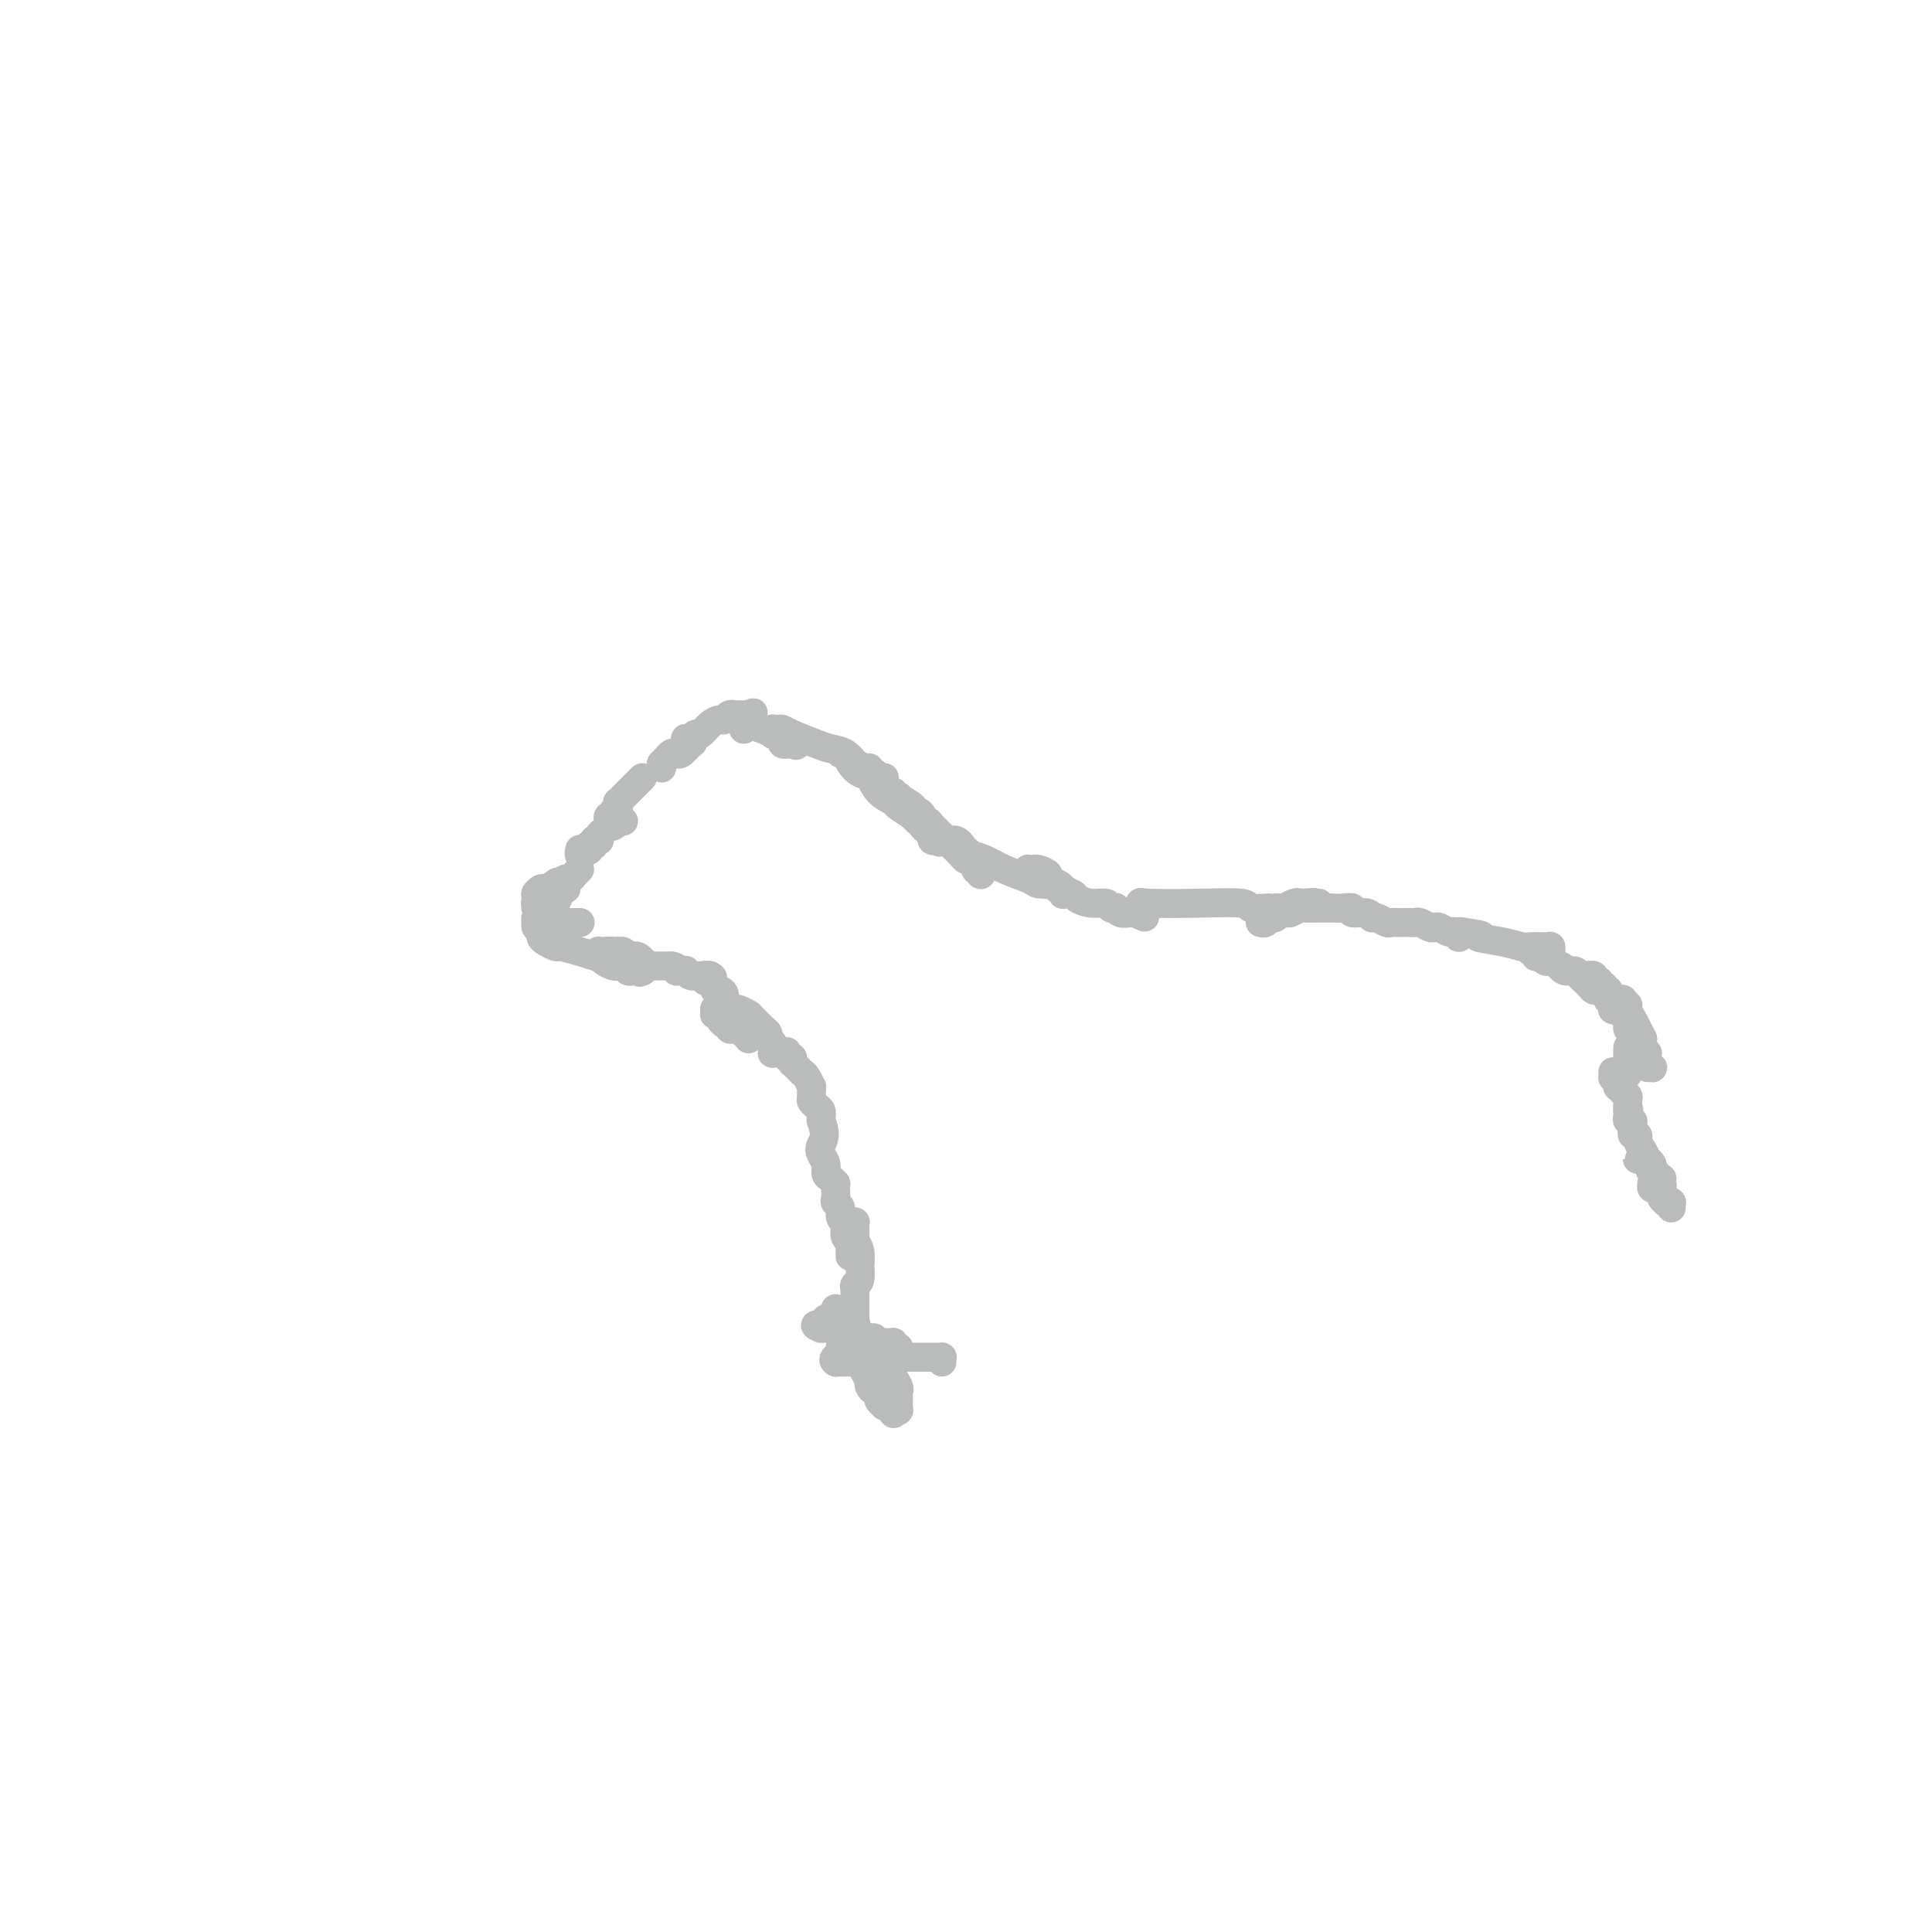 <svg viewBox='0 0 400 400' version='1.1' xmlns='http://www.w3.org/2000/svg' xmlns:xlink='http://www.w3.org/1999/xlink'><g fill='none' stroke='#BABBBB' stroke-width='6' stroke-linecap='round' stroke-linejoin='round'><path d='M137,159c-0.009,-0.414 -0.017,-0.828 0,-1c0.017,-0.172 0.060,-0.102 0,0c-0.060,0.102 -0.223,0.237 0,0c0.223,-0.237 0.833,-0.847 1,-1c0.167,-0.153 -0.109,0.151 0,0c0.109,-0.151 0.604,-0.757 1,-1c0.396,-0.243 0.695,-0.121 1,0c0.305,0.121 0.618,0.243 1,0c0.382,-0.243 0.833,-0.850 1,-1c0.167,-0.150 0.048,0.156 0,0c-0.048,-0.156 -0.027,-0.774 0,-1c0.027,-0.226 0.060,-0.061 0,0c-0.060,0.061 -0.212,0.016 0,0c0.212,-0.016 0.789,-0.004 1,0c0.211,0.004 0.057,0.001 0,0c-0.057,-0.001 -0.015,-0.000 0,0c0.015,0.000 0.004,0.000 0,0c-0.004,-0.000 -0.002,-0.000 0,0'/><path d='M143,154c0.933,-0.713 0.264,0.004 0,0c-0.264,-0.004 -0.123,-0.729 0,-1c0.123,-0.271 0.229,-0.087 0,0c-0.229,0.087 -0.793,0.076 -1,0c-0.207,-0.076 -0.055,-0.216 0,0c0.055,0.216 0.015,0.790 0,1c-0.015,0.210 -0.005,0.057 0,0c0.005,-0.057 0.004,-0.018 0,0c-0.004,0.018 -0.012,0.015 0,0c0.012,-0.015 0.044,-0.041 0,0c-0.044,0.041 -0.164,0.148 0,0c0.164,-0.148 0.611,-0.551 1,-1c0.389,-0.449 0.720,-0.942 1,-1c0.280,-0.058 0.508,0.321 1,0c0.492,-0.321 1.246,-1.340 2,-2c0.754,-0.660 1.507,-0.962 2,-1c0.493,-0.038 0.724,0.186 1,0c0.276,-0.186 0.596,-0.782 1,-1c0.404,-0.218 0.892,-0.058 1,0c0.108,0.058 -0.163,0.016 0,0c0.163,-0.016 0.762,-0.004 1,0c0.238,0.004 0.115,0.001 0,0c-0.115,-0.001 -0.223,-0.000 0,0c0.223,0.000 0.778,0.000 1,0c0.222,-0.000 0.111,-0.000 0,0c-0.111,0.000 -0.222,0.000 0,0c0.222,-0.000 0.778,-0.000 1,0c0.222,0.000 0.111,0.000 0,0'/><path d='M155,148c1.856,-0.916 0.497,-0.207 0,0c-0.497,0.207 -0.132,-0.089 0,0c0.132,0.089 0.032,0.565 0,1c-0.032,0.435 0.006,0.831 0,1c-0.006,0.169 -0.054,0.112 0,0c0.054,-0.112 0.211,-0.279 0,0c-0.211,0.279 -0.788,1.003 -1,1c-0.212,-0.003 -0.058,-0.733 0,-1c0.058,-0.267 0.019,-0.072 0,0c-0.019,0.072 -0.019,0.019 0,0c0.019,-0.019 0.055,-0.006 0,0c-0.055,0.006 -0.202,0.004 0,0c0.202,-0.004 0.752,-0.012 1,0c0.248,0.012 0.195,0.042 0,0c-0.195,-0.042 -0.533,-0.156 0,0c0.533,0.156 1.936,0.581 3,1c1.064,0.419 1.788,0.830 2,1c0.212,0.170 -0.086,0.097 0,0c0.086,-0.097 0.558,-0.218 1,0c0.442,0.218 0.854,0.776 1,1c0.146,0.224 0.025,0.112 0,0c-0.025,-0.112 0.046,-0.226 0,0c-0.046,0.226 -0.210,0.793 0,1c0.210,0.207 0.792,0.056 1,0c0.208,-0.056 0.042,-0.015 0,0c-0.042,0.015 0.040,0.004 0,0c-0.040,-0.004 -0.203,-0.001 0,0c0.203,0.001 0.772,0.000 1,0c0.228,-0.000 0.114,-0.000 0,0'/><path d='M164,154c1.591,0.529 0.567,0.352 0,0c-0.567,-0.352 -0.678,-0.878 -1,-1c-0.322,-0.122 -0.857,0.160 -1,0c-0.143,-0.160 0.105,-0.761 0,-1c-0.105,-0.239 -0.564,-0.117 -1,0c-0.436,0.117 -0.849,0.227 -1,0c-0.151,-0.227 -0.040,-0.793 0,-1c0.040,-0.207 0.010,-0.056 0,0c-0.010,0.056 0.000,0.015 0,0c-0.000,-0.015 -0.011,-0.005 0,0c0.011,0.005 0.045,0.003 0,0c-0.045,-0.003 -0.167,-0.008 0,0c0.167,0.008 0.624,0.030 1,0c0.376,-0.030 0.670,-0.111 1,0c0.330,0.111 0.695,0.416 2,1c1.305,0.584 3.549,1.448 5,2c1.451,0.552 2.108,0.793 3,1c0.892,0.207 2.019,0.380 3,1c0.981,0.620 1.817,1.687 2,2c0.183,0.313 -0.288,-0.127 0,0c0.288,0.127 1.335,0.823 2,1c0.665,0.177 0.949,-0.163 1,0c0.051,0.163 -0.131,0.828 0,1c0.131,0.172 0.575,-0.150 1,0c0.425,0.150 0.832,0.772 1,1c0.168,0.228 0.098,0.061 0,0c-0.098,-0.061 -0.222,-0.016 0,0c0.222,0.016 0.791,0.004 1,0c0.209,-0.004 0.060,-0.001 0,0c-0.060,0.001 -0.030,0.001 0,0'/><path d='M133,161c-0.447,0.447 -0.894,0.894 -1,1c-0.106,0.106 0.130,-0.130 0,0c-0.130,0.130 -0.627,0.627 -1,1c-0.373,0.373 -0.622,0.621 -1,1c-0.378,0.379 -0.885,0.889 -1,1c-0.115,0.111 0.161,-0.178 0,0c-0.161,0.178 -0.760,0.822 -1,1c-0.240,0.178 -0.121,-0.111 0,0c0.121,0.111 0.243,0.622 0,1c-0.243,0.378 -0.850,0.623 -1,1c-0.150,0.377 0.156,0.885 0,1c-0.156,0.115 -0.774,-0.165 -1,0c-0.226,0.165 -0.061,0.775 0,1c0.061,0.225 0.017,0.065 0,0c-0.017,-0.065 -0.005,-0.035 0,0c0.005,0.035 0.005,0.076 0,0c-0.005,-0.076 -0.015,-0.269 0,0c0.015,0.269 0.056,1.000 0,1c-0.056,0.000 -0.207,-0.731 0,-1c0.207,-0.269 0.774,-0.077 1,0c0.226,0.077 0.113,0.038 0,0'/><path d='M127,170c-0.701,1.392 0.548,0.373 1,0c0.452,-0.373 0.107,-0.100 0,0c-0.107,0.100 0.024,0.027 0,0c-0.024,-0.027 -0.203,-0.007 0,0c0.203,0.007 0.787,0.002 1,0c0.213,-0.002 0.053,-0.001 0,0c-0.053,0.001 -0.000,0.000 0,0c0.000,-0.000 -0.052,-0.001 0,0c0.052,0.001 0.207,0.004 0,0c-0.207,-0.004 -0.778,-0.015 -1,0c-0.222,0.015 -0.097,0.056 0,0c0.097,-0.056 0.166,-0.207 0,0c-0.166,0.207 -0.567,0.774 -1,1c-0.433,0.226 -0.900,0.112 -1,0c-0.100,-0.112 0.165,-0.224 0,0c-0.165,0.224 -0.762,0.782 -1,1c-0.238,0.218 -0.117,0.097 0,0c0.117,-0.097 0.228,-0.170 0,0c-0.228,0.170 -0.797,0.581 -1,1c-0.203,0.419 -0.040,0.845 0,1c0.040,0.155 -0.042,0.041 0,0c0.042,-0.041 0.208,-0.007 0,0c-0.208,0.007 -0.792,-0.012 -1,0c-0.208,0.012 -0.042,0.056 0,0c0.042,-0.056 -0.042,-0.212 0,0c0.042,0.212 0.208,0.793 0,1c-0.208,0.207 -0.791,0.042 -1,0c-0.209,-0.042 -0.046,0.040 0,0c0.046,-0.040 -0.026,-0.203 0,0c0.026,0.203 0.150,0.772 0,1c-0.150,0.228 -0.575,0.114 -1,0'/><path d='M121,176c-0.924,0.923 -0.233,0.229 0,0c0.233,-0.229 0.010,0.005 0,0c-0.010,-0.005 0.193,-0.249 0,0c-0.193,0.249 -0.783,0.990 -1,1c-0.217,0.010 -0.062,-0.711 0,-1c0.062,-0.289 0.031,-0.144 0,0'/><path d='M174,156c0.356,-0.168 0.713,-0.337 1,0c0.287,0.337 0.505,1.179 1,2c0.495,0.821 1.268,1.619 2,2c0.732,0.381 1.422,0.343 2,1c0.578,0.657 1.044,2.008 2,3c0.956,0.992 2.404,1.624 3,2c0.596,0.376 0.341,0.496 1,1c0.659,0.504 2.232,1.392 3,2c0.768,0.608 0.731,0.936 1,1c0.269,0.064 0.845,-0.138 1,0c0.155,0.138 -0.112,0.614 0,1c0.112,0.386 0.603,0.682 1,1c0.397,0.318 0.698,0.659 1,1'/><path d='M193,173c2.935,2.646 0.773,0.762 0,0c-0.773,-0.762 -0.156,-0.402 0,0c0.156,0.402 -0.147,0.847 0,1c0.147,0.153 0.746,0.015 1,0c0.254,-0.015 0.163,0.092 0,0c-0.163,-0.092 -0.398,-0.382 -1,-1c-0.602,-0.618 -1.572,-1.563 -2,-2c-0.428,-0.437 -0.315,-0.365 -1,-1c-0.685,-0.635 -2.170,-1.978 -3,-3c-0.830,-1.022 -1.006,-1.722 -1,-2c0.006,-0.278 0.195,-0.135 0,0c-0.195,0.135 -0.775,0.261 -1,0c-0.225,-0.261 -0.096,-0.908 0,-1c0.096,-0.092 0.159,0.370 1,1c0.841,0.630 2.459,1.427 3,2c0.541,0.573 0.004,0.923 0,1c-0.004,0.077 0.524,-0.120 1,0c0.476,0.120 0.901,0.557 1,1c0.099,0.443 -0.128,0.892 0,1c0.128,0.108 0.612,-0.126 1,0c0.388,0.126 0.680,0.610 1,1c0.320,0.390 0.667,0.685 1,1c0.333,0.315 0.653,0.648 1,1c0.347,0.352 0.723,0.721 1,1c0.277,0.279 0.456,0.466 1,1c0.544,0.534 1.454,1.413 2,2c0.546,0.587 0.727,0.882 1,1c0.273,0.118 0.636,0.059 1,0'/><path d='M201,178c2.703,2.178 1.460,1.123 1,1c-0.460,-0.123 -0.137,0.685 0,1c0.137,0.315 0.089,0.137 0,0c-0.089,-0.137 -0.221,-0.232 0,0c0.221,0.232 0.793,0.792 1,1c0.207,0.208 0.050,0.064 0,0c-0.050,-0.064 0.007,-0.048 0,0c-0.007,0.048 -0.078,0.129 0,0c0.078,-0.129 0.305,-0.469 0,-1c-0.305,-0.531 -1.143,-1.253 -2,-2c-0.857,-0.747 -1.732,-1.520 -2,-2c-0.268,-0.480 0.070,-0.665 0,-1c-0.070,-0.335 -0.547,-0.818 -1,-1c-0.453,-0.182 -0.882,-0.064 -1,0c-0.118,0.064 0.076,0.072 0,0c-0.076,-0.072 -0.422,-0.226 0,0c0.422,0.226 1.613,0.830 2,1c0.387,0.170 -0.032,-0.096 0,0c0.032,0.096 0.513,0.553 1,1c0.487,0.447 0.981,0.883 1,1c0.019,0.117 -0.438,-0.084 0,0c0.438,0.084 1.771,0.453 3,1c1.229,0.547 2.353,1.271 4,2c1.647,0.729 3.817,1.462 5,2c1.183,0.538 1.378,0.880 2,1c0.622,0.120 1.669,0.018 2,0c0.331,-0.018 -0.055,0.048 0,0c0.055,-0.048 0.551,-0.209 1,0c0.449,0.209 0.852,0.787 1,1c0.148,0.213 0.042,0.061 0,0c-0.042,-0.061 -0.021,-0.030 0,0'/><path d='M219,184c3.629,1.490 1.703,0.214 1,0c-0.703,-0.214 -0.182,0.633 0,1c0.182,0.367 0.026,0.253 0,0c-0.026,-0.253 0.078,-0.646 0,-1c-0.078,-0.354 -0.336,-0.669 -1,-1c-0.664,-0.331 -1.732,-0.677 -2,-1c-0.268,-0.323 0.264,-0.622 0,-1c-0.264,-0.378 -1.325,-0.834 -2,-1c-0.675,-0.166 -0.962,-0.042 -1,0c-0.038,0.042 0.175,0.001 0,0c-0.175,-0.001 -0.738,0.037 -1,0c-0.262,-0.037 -0.224,-0.150 0,0c0.224,0.150 0.633,0.562 1,1c0.367,0.438 0.690,0.901 1,1c0.310,0.099 0.606,-0.167 1,0c0.394,0.167 0.887,0.766 1,1c0.113,0.234 -0.154,0.104 0,0c0.154,-0.104 0.729,-0.181 1,0c0.271,0.181 0.237,0.622 1,1c0.763,0.378 2.323,0.693 3,1c0.677,0.307 0.473,0.604 1,1c0.527,0.396 1.787,0.890 3,1c1.213,0.110 2.380,-0.163 3,0c0.620,0.163 0.695,0.762 1,1c0.305,0.238 0.842,0.116 1,0c0.158,-0.116 -0.063,-0.227 0,0c0.063,0.227 0.409,0.793 1,1c0.591,0.207 1.426,0.055 2,0c0.574,-0.055 0.885,-0.015 1,0c0.115,0.015 0.033,0.004 0,0c-0.033,-0.004 -0.016,-0.002 0,0'/><path d='M235,189c3.320,1.513 1.619,0.797 1,0c-0.619,-0.797 -0.154,-1.674 0,-2c0.154,-0.326 -0.001,-0.101 2,0c2.001,0.101 6.157,0.080 10,0c3.843,-0.080 7.372,-0.217 9,0c1.628,0.217 1.353,0.790 2,1c0.647,0.210 2.214,0.057 3,0c0.786,-0.057 0.792,-0.019 1,0c0.208,0.019 0.619,0.019 1,0c0.381,-0.019 0.731,-0.057 1,0c0.269,0.057 0.457,0.208 1,0c0.543,-0.208 1.441,-0.774 2,-1c0.559,-0.226 0.780,-0.113 1,0'/><path d='M269,187c5.421,-0.309 1.975,-0.083 1,0c-0.975,0.083 0.522,0.022 1,0c0.478,-0.022 -0.064,-0.006 0,0c0.064,0.006 0.735,0.002 1,0c0.265,-0.002 0.123,-0.000 0,0c-0.123,0.000 -0.228,0.000 0,0c0.228,-0.000 0.789,-0.000 1,0c0.211,0.000 0.071,0.000 0,0c-0.071,-0.000 -0.073,-0.000 0,0c0.073,0.000 0.223,0.000 0,0c-0.223,-0.000 -0.818,-0.001 -1,0c-0.182,0.001 0.050,0.003 0,0c-0.050,-0.003 -0.380,-0.011 -1,0c-0.620,0.011 -1.528,0.040 -2,0c-0.472,-0.040 -0.507,-0.151 -1,0c-0.493,0.151 -1.442,0.562 -2,1c-0.558,0.438 -0.724,0.901 -1,1c-0.276,0.099 -0.661,-0.166 -1,0c-0.339,0.166 -0.630,0.762 -1,1c-0.370,0.238 -0.817,0.116 -1,0c-0.183,-0.116 -0.102,-0.228 0,0c0.102,0.228 0.227,0.794 0,1c-0.227,0.206 -0.804,0.051 -1,0c-0.196,-0.051 -0.011,0.001 0,0c0.011,-0.001 -0.152,-0.057 0,0c0.152,0.057 0.618,0.225 1,0c0.382,-0.225 0.680,-0.845 1,-1c0.320,-0.155 0.663,0.154 1,0c0.337,-0.154 0.668,-0.772 1,-1c0.332,-0.228 0.666,-0.065 1,0c0.334,0.065 0.667,0.033 1,0'/><path d='M267,189c1.052,-0.381 1.684,-0.834 2,-1c0.316,-0.166 0.318,-0.045 1,0c0.682,0.045 2.044,0.012 3,0c0.956,-0.012 1.504,-0.004 2,0c0.496,0.004 0.939,0.005 1,0c0.061,-0.005 -0.260,-0.017 0,0c0.260,0.017 1.103,0.061 2,0c0.897,-0.061 1.850,-0.228 2,0c0.150,0.228 -0.503,0.849 0,1c0.503,0.151 2.162,-0.170 3,0c0.838,0.170 0.855,0.830 1,1c0.145,0.170 0.419,-0.151 1,0c0.581,0.151 1.469,0.772 2,1c0.531,0.228 0.706,0.061 1,0c0.294,-0.061 0.708,-0.017 1,0c0.292,0.017 0.463,0.008 1,0c0.537,-0.008 1.439,-0.016 2,0c0.561,0.016 0.779,0.056 1,0c0.221,-0.056 0.444,-0.207 1,0c0.556,0.207 1.445,0.774 2,1c0.555,0.226 0.775,0.112 1,0c0.225,-0.112 0.457,-0.222 1,0c0.543,0.222 1.399,0.777 2,1c0.601,0.223 0.946,0.113 1,0c0.054,-0.113 -0.182,-0.230 0,0c0.182,0.230 0.784,0.808 1,1c0.216,0.192 0.048,0.000 0,0c-0.048,-0.000 0.026,0.192 0,0c-0.026,-0.192 -0.150,-0.769 0,-1c0.150,-0.231 0.575,-0.115 1,0'/><path d='M303,193c6.005,0.801 3.018,0.803 3,1c-0.018,0.197 2.934,0.589 5,1c2.066,0.411 3.248,0.842 4,1c0.752,0.158 1.076,0.042 2,0c0.924,-0.042 2.447,-0.011 3,0c0.553,0.011 0.134,0.003 0,0c-0.134,-0.003 0.017,-0.002 0,0c-0.017,0.002 -0.201,0.004 0,0c0.201,-0.004 0.786,-0.015 1,0c0.214,0.015 0.057,0.057 0,0c-0.057,-0.057 -0.016,-0.211 0,0c0.016,0.211 0.005,0.789 0,1c-0.005,0.211 -0.005,0.057 0,0c0.005,-0.057 0.016,-0.015 0,0c-0.016,0.015 -0.060,0.004 0,0c0.060,-0.004 0.223,-0.001 0,0c-0.223,0.001 -0.830,0.000 -1,0c-0.170,-0.000 0.099,-0.000 0,0c-0.099,0.000 -0.566,0.000 -1,0c-0.434,-0.000 -0.835,-0.001 -1,0c-0.165,0.001 -0.093,0.004 0,0c0.093,-0.004 0.206,-0.015 0,0c-0.206,0.015 -0.731,0.057 -1,0c-0.269,-0.057 -0.283,-0.212 0,0c0.283,0.212 0.864,0.793 1,1c0.136,0.207 -0.171,0.041 0,0c0.171,-0.041 0.822,0.044 1,0c0.178,-0.044 -0.117,-0.218 0,0c0.117,0.218 0.647,0.828 1,1c0.353,0.172 0.529,-0.094 1,0c0.471,0.094 1.235,0.547 2,1'/><path d='M323,200c0.897,0.400 0.138,-0.100 0,0c-0.138,0.100 0.344,0.800 1,1c0.656,0.200 1.485,-0.100 2,0c0.515,0.100 0.714,0.600 1,1c0.286,0.400 0.658,0.698 1,1c0.342,0.302 0.652,0.607 1,1c0.348,0.393 0.733,0.875 1,1c0.267,0.125 0.415,-0.106 1,0c0.585,0.106 1.607,0.551 2,1c0.393,0.449 0.158,0.904 0,1c-0.158,0.096 -0.238,-0.167 0,0c0.238,0.167 0.795,0.762 1,1c0.205,0.238 0.060,0.117 0,0c-0.060,-0.117 -0.033,-0.231 0,0c0.033,0.231 0.073,0.806 0,1c-0.073,0.194 -0.257,0.008 0,0c0.257,-0.008 0.956,0.162 1,0c0.044,-0.162 -0.567,-0.655 -1,-1c-0.433,-0.345 -0.689,-0.541 -1,-1c-0.311,-0.459 -0.675,-1.181 -1,-2c-0.325,-0.819 -0.609,-1.736 -1,-2c-0.391,-0.264 -0.889,0.126 -1,0c-0.111,-0.126 0.166,-0.766 0,-1c-0.166,-0.234 -0.773,-0.060 -1,0c-0.227,0.060 -0.072,0.006 0,0c0.072,-0.006 0.061,0.036 0,0c-0.061,-0.036 -0.174,-0.151 0,0c0.174,0.151 0.634,0.566 1,1c0.366,0.434 0.637,0.886 1,1c0.363,0.114 0.818,-0.110 1,0c0.182,0.110 0.091,0.555 0,1'/><path d='M332,205c0.492,0.201 0.723,-0.297 1,0c0.277,0.297 0.600,1.388 1,2c0.400,0.612 0.877,0.746 1,1c0.123,0.254 -0.108,0.628 0,1c0.108,0.372 0.555,0.743 1,1c0.445,0.257 0.889,0.398 1,1c0.111,0.602 -0.110,1.663 0,2c0.110,0.337 0.551,-0.049 1,0c0.449,0.049 0.905,0.535 1,1c0.095,0.465 -0.171,0.910 0,1c0.171,0.090 0.778,-0.173 1,0c0.222,0.173 0.059,0.782 0,1c-0.059,0.218 -0.015,0.043 0,0c0.015,-0.043 0.001,0.045 0,0c-0.001,-0.045 0.011,-0.224 0,0c-0.011,0.224 -0.046,0.852 0,1c0.046,0.148 0.171,-0.185 0,-1c-0.171,-0.815 -0.638,-2.112 -1,-3c-0.362,-0.888 -0.619,-1.366 -1,-2c-0.381,-0.634 -0.887,-1.424 -1,-2c-0.113,-0.576 0.166,-0.939 0,-1c-0.166,-0.061 -0.776,0.180 -1,0c-0.224,-0.180 -0.060,-0.780 0,-1c0.060,-0.220 0.016,-0.060 0,0c-0.016,0.060 -0.005,0.019 0,0c0.005,-0.019 0.005,-0.016 0,0c-0.005,0.016 -0.015,0.046 0,0c0.015,-0.046 0.056,-0.167 0,0c-0.056,0.167 -0.207,0.622 0,1c0.207,0.378 0.774,0.679 1,1c0.226,0.321 0.113,0.660 0,1'/><path d='M337,210c-0.127,-0.346 0.555,1.288 1,2c0.445,0.712 0.654,0.501 1,1c0.346,0.499 0.828,1.707 1,2c0.172,0.293 0.032,-0.329 0,0c-0.032,0.329 0.044,1.609 0,2c-0.044,0.391 -0.208,-0.106 0,0c0.208,0.106 0.788,0.817 1,1c0.212,0.183 0.057,-0.161 0,0c-0.057,0.161 -0.016,0.827 0,1c0.016,0.173 0.008,-0.146 0,0c-0.008,0.146 -0.015,0.757 0,1c0.015,0.243 0.053,0.118 0,0c-0.053,-0.118 -0.197,-0.231 0,0c0.197,0.231 0.733,0.804 1,1c0.267,0.196 0.264,0.015 0,0c-0.264,-0.015 -0.788,0.136 -1,0c-0.212,-0.136 -0.113,-0.558 0,-1c0.113,-0.442 0.241,-0.902 0,-1c-0.241,-0.098 -0.849,0.166 -1,0c-0.151,-0.166 0.156,-0.762 0,-1c-0.156,-0.238 -0.774,-0.116 -1,0c-0.226,0.116 -0.060,0.227 0,0c0.060,-0.227 0.012,-0.793 0,-1c-0.012,-0.207 0.011,-0.055 0,0c-0.011,0.055 -0.055,0.015 0,0c0.055,-0.015 0.211,-0.004 0,0c-0.211,0.004 -0.789,0.001 -1,0c-0.211,-0.001 -0.057,-0.000 0,0c0.057,0.000 0.016,0.000 0,0c-0.016,-0.000 -0.008,-0.000 0,0'/><path d='M338,217c-0.691,-0.468 -0.917,-0.139 -1,0c-0.083,0.139 -0.022,0.089 0,0c0.022,-0.089 0.006,-0.216 0,0c-0.006,0.216 -0.002,0.775 0,1c0.002,0.225 0.000,0.117 0,0c-0.000,-0.117 -0.000,-0.243 0,0c0.000,0.243 0.000,0.853 0,1c-0.000,0.147 -0.000,-0.171 0,0c0.000,0.171 0.000,0.831 0,1c-0.000,0.169 -0.000,-0.152 0,0c0.000,0.152 0.000,0.776 0,1c-0.000,0.224 -0.000,0.046 0,0c0.000,-0.046 0.000,0.040 0,0c-0.000,-0.040 -0.000,-0.207 0,0c0.000,0.207 0.000,0.788 0,1c-0.000,0.212 -0.000,0.057 0,0c0.000,-0.057 0.000,-0.015 0,0c-0.000,0.015 -0.000,0.004 0,0c0.000,-0.004 0.000,-0.001 0,0c-0.000,0.001 -0.000,0.000 0,0c0.000,-0.000 0.000,-0.000 0,0c-0.000,0.000 -0.000,0.000 0,0c0.000,-0.000 0.000,-0.000 0,0'/><path d='M337,222c-0.091,0.774 0.182,0.208 0,0c-0.182,-0.208 -0.819,-0.057 -1,0c-0.181,0.057 0.095,0.019 0,0c-0.095,-0.019 -0.562,-0.019 -1,0c-0.438,0.019 -0.846,0.057 -1,0c-0.154,-0.057 -0.055,-0.207 0,0c0.055,0.207 0.067,0.772 0,1c-0.067,0.228 -0.214,0.117 0,0c0.214,-0.117 0.789,-0.242 1,0c0.211,0.242 0.057,0.849 0,1c-0.057,0.151 -0.016,-0.156 0,0c0.016,0.156 0.008,0.774 0,1c-0.008,0.226 -0.016,0.059 0,0c0.016,-0.059 0.057,-0.012 0,0c-0.057,0.012 -0.212,-0.012 0,0c0.212,0.012 0.793,0.060 1,0c0.207,-0.060 0.041,-0.226 0,0c-0.041,0.226 0.041,0.846 0,1c-0.041,0.154 -0.207,-0.156 0,0c0.207,0.156 0.788,0.778 1,1c0.212,0.222 0.057,0.044 0,0c-0.057,-0.044 -0.015,0.044 0,0c0.015,-0.044 0.004,-0.222 0,0c-0.004,0.222 -0.001,0.843 0,1c0.001,0.157 0.000,-0.150 0,0c-0.000,0.150 -0.000,0.757 0,1c0.000,0.243 0.000,0.121 0,0'/><path d='M337,229c0.464,1.326 0.124,1.140 0,1c-0.124,-0.140 -0.033,-0.234 0,0c0.033,0.234 0.009,0.795 0,1c-0.009,0.205 -0.002,0.055 0,0c0.002,-0.055 0.001,-0.016 0,0c-0.001,0.016 -0.001,0.008 0,0c0.001,-0.008 0.004,-0.017 0,0c-0.004,0.017 -0.015,0.060 0,0c0.015,-0.060 0.057,-0.224 0,0c-0.057,0.224 -0.212,0.834 0,1c0.212,0.166 0.793,-0.114 1,0c0.207,0.114 0.042,0.622 0,1c-0.042,0.378 0.040,0.627 0,1c-0.040,0.373 -0.203,0.870 0,1c0.203,0.130 0.772,-0.106 1,0c0.228,0.106 0.114,0.553 0,1'/><path d='M339,236c0.471,1.411 0.648,1.440 1,2c0.352,0.560 0.879,1.651 1,2c0.121,0.349 -0.163,-0.045 0,0c0.163,0.045 0.773,0.527 1,1c0.227,0.473 0.071,0.936 0,1c-0.071,0.064 -0.056,-0.270 0,0c0.056,0.270 0.154,1.144 0,1c-0.154,-0.144 -0.559,-1.306 -1,-2c-0.441,-0.694 -0.918,-0.919 -1,-1c-0.082,-0.081 0.229,-0.018 0,0c-0.229,0.018 -1.000,-0.010 -1,0c0.000,0.010 0.771,0.058 1,0c0.229,-0.058 -0.083,-0.222 0,0c0.083,0.222 0.562,0.829 1,1c0.438,0.171 0.836,-0.094 1,0c0.164,0.094 0.096,0.547 0,1c-0.096,0.453 -0.218,0.906 0,1c0.218,0.094 0.776,-0.171 1,0c0.224,0.171 0.112,0.778 0,1c-0.112,0.222 -0.226,0.058 0,0c0.226,-0.058 0.793,-0.012 1,0c0.207,0.012 0.056,-0.011 0,0c-0.056,0.011 -0.015,0.055 0,0c0.015,-0.055 0.004,-0.211 0,0c-0.004,0.211 -0.001,0.788 0,1c0.001,0.212 0.000,0.061 0,0c-0.000,-0.061 -0.000,-0.030 0,0'/><path d='M344,245c0.608,1.392 -0.373,0.373 -1,0c-0.627,-0.373 -0.900,-0.101 -1,0c-0.100,0.101 -0.028,0.031 0,0c0.028,-0.031 0.010,-0.023 0,0c-0.010,0.023 -0.013,0.062 0,0c0.013,-0.062 0.041,-0.224 0,0c-0.041,0.224 -0.151,0.834 0,1c0.151,0.166 0.563,-0.113 1,0c0.437,0.113 0.901,0.619 1,1c0.099,0.381 -0.166,0.638 0,1c0.166,0.362 0.762,0.828 1,1c0.238,0.172 0.116,0.050 0,0c-0.116,-0.050 -0.227,-0.027 0,0c0.227,0.027 0.793,0.060 1,0c0.207,-0.060 0.055,-0.212 0,0c-0.055,0.212 -0.015,0.789 0,1c0.015,0.211 0.004,0.057 0,0c-0.004,-0.057 -0.001,-0.015 0,0c0.001,0.015 0.000,0.004 0,0c-0.000,-0.004 -0.000,-0.002 0,0'/><path d='M120,180c-0.334,0.301 -0.668,0.603 -1,1c-0.332,0.397 -0.663,0.890 -1,1c-0.337,0.110 -0.682,-0.163 -1,0c-0.318,0.163 -0.611,0.762 -1,1c-0.389,0.238 -0.874,0.115 -1,0c-0.126,-0.115 0.107,-0.223 0,0c-0.107,0.223 -0.554,0.778 -1,1c-0.446,0.222 -0.890,0.112 -1,0c-0.110,-0.112 0.114,-0.227 0,0c-0.114,0.227 -0.566,0.797 -1,1c-0.434,0.203 -0.848,0.041 -1,0c-0.152,-0.041 -0.041,0.041 0,0c0.041,-0.041 0.011,-0.203 0,0c-0.011,0.203 -0.002,0.773 0,1c0.002,0.227 -0.001,0.113 0,0c0.001,-0.113 0.006,-0.225 0,0c-0.006,0.225 -0.022,0.786 0,1c0.022,0.214 0.083,0.082 0,0c-0.083,-0.082 -0.311,-0.115 0,0c0.311,0.115 1.161,0.377 2,1c0.839,0.623 1.668,1.607 2,2c0.332,0.393 0.166,0.197 0,0'/><path d='M115,190c0.791,1.000 1.270,1.000 2,1c0.730,0.000 1.712,0.000 2,0c0.288,-0.000 -0.119,-0.000 0,0c0.119,0.000 0.764,0.000 1,0c0.236,-0.000 0.063,-0.000 0,0c-0.063,0.000 -0.016,0.000 0,0c0.016,-0.000 -0.000,-0.000 0,0c0.000,0.000 0.016,0.000 0,0c-0.016,-0.000 -0.063,-0.000 0,0c0.063,0.000 0.237,0.000 0,0c-0.237,-0.000 -0.886,-0.000 -1,0c-0.114,0.000 0.305,0.000 0,0c-0.305,-0.000 -1.336,-0.000 -2,0c-0.664,0.000 -0.962,0.001 -1,0c-0.038,-0.001 0.183,-0.004 0,0c-0.183,0.004 -0.770,0.016 -1,0c-0.230,-0.016 -0.103,-0.060 0,0c0.103,0.060 0.181,0.223 0,0c-0.181,-0.223 -0.623,-0.830 -1,-1c-0.377,-0.170 -0.689,0.099 -1,0c-0.311,-0.099 -0.619,-0.566 -1,-1c-0.381,-0.434 -0.834,-0.833 -1,-1c-0.166,-0.167 -0.044,-0.100 0,0c0.044,0.100 0.011,0.234 0,0c-0.011,-0.234 0.000,-0.837 0,-1c-0.000,-0.163 -0.012,0.115 0,0c0.012,-0.115 0.047,-0.622 0,-1c-0.047,-0.378 -0.178,-0.627 0,-1c0.178,-0.373 0.663,-0.870 1,-1c0.337,-0.130 0.525,0.106 1,0c0.475,-0.106 1.238,-0.553 2,-1'/><path d='M115,183c0.635,-0.774 0.222,-0.208 0,0c-0.222,0.208 -0.252,0.060 0,0c0.252,-0.060 0.787,-0.031 1,0c0.213,0.031 0.106,0.065 0,0c-0.106,-0.065 -0.209,-0.230 0,0c0.209,0.230 0.732,0.854 1,1c0.268,0.146 0.282,-0.185 0,0c-0.282,0.185 -0.859,0.887 -1,1c-0.141,0.113 0.156,-0.363 0,0c-0.156,0.363 -0.764,1.565 -1,2c-0.236,0.435 -0.101,0.102 0,0c0.101,-0.102 0.167,0.028 0,0c-0.167,-0.028 -0.565,-0.214 -1,0c-0.435,0.214 -0.905,0.827 -1,1c-0.095,0.173 0.185,-0.093 0,0c-0.185,0.093 -0.834,0.547 -1,1c-0.166,0.453 0.152,0.905 0,1c-0.152,0.095 -0.774,-0.168 -1,0c-0.226,0.168 -0.057,0.766 0,1c0.057,0.234 0.001,0.104 0,0c-0.001,-0.104 0.054,-0.183 0,0c-0.054,0.183 -0.218,0.627 0,1c0.218,0.373 0.816,0.674 1,1c0.184,0.326 -0.046,0.678 0,1c0.046,0.322 0.370,0.615 1,1c0.630,0.385 1.568,0.863 2,1c0.432,0.137 0.359,-0.068 1,0c0.641,0.068 1.997,0.410 4,1c2.003,0.590 4.655,1.428 6,2c1.345,0.572 1.384,0.878 2,1c0.616,0.122 1.808,0.061 3,0'/><path d='M131,200c2.950,0.773 1.326,0.207 1,0c-0.326,-0.207 0.645,-0.055 1,0c0.355,0.055 0.095,0.015 0,0c-0.095,-0.015 -0.025,-0.003 0,0c0.025,0.003 0.007,-0.003 0,0c-0.007,0.003 -0.001,0.015 0,0c0.001,-0.015 -0.003,-0.055 0,0c0.003,0.055 0.011,0.207 0,0c-0.011,-0.207 -0.043,-0.773 0,-1c0.043,-0.227 0.162,-0.114 0,0c-0.162,0.114 -0.603,0.228 -1,0c-0.397,-0.228 -0.749,-0.797 -1,-1c-0.251,-0.203 -0.399,-0.040 -1,0c-0.601,0.040 -1.653,-0.041 -2,0c-0.347,0.041 0.012,0.206 0,0c-0.012,-0.206 -0.395,-0.783 -1,-1c-0.605,-0.217 -1.430,-0.073 -2,0c-0.570,0.073 -0.883,0.075 -1,0c-0.117,-0.075 -0.039,-0.226 0,0c0.039,0.226 0.038,0.831 0,1c-0.038,0.169 -0.113,-0.098 0,0c0.113,0.098 0.412,0.561 1,1c0.588,0.439 1.463,0.853 2,1c0.537,0.147 0.736,0.025 1,0c0.264,-0.025 0.593,0.046 1,0c0.407,-0.046 0.893,-0.208 1,0c0.107,0.208 -0.165,0.788 0,1c0.165,0.212 0.766,0.057 1,0c0.234,-0.057 0.102,-0.015 0,0c-0.102,0.015 -0.172,0.004 0,0c0.172,-0.004 0.586,-0.002 1,0'/><path d='M132,201c1.022,0.619 0.078,0.167 0,0c-0.078,-0.167 0.711,-0.049 1,0c0.289,0.049 0.077,0.028 0,0c-0.077,-0.028 -0.020,-0.063 0,0c0.020,0.063 0.002,0.223 0,0c-0.002,-0.223 0.010,-0.831 0,-1c-0.010,-0.169 -0.044,0.099 0,0c0.044,-0.099 0.167,-0.566 0,-1c-0.167,-0.434 -0.623,-0.834 -1,-1c-0.377,-0.166 -0.675,-0.098 -1,0c-0.325,0.098 -0.675,0.226 -1,0c-0.325,-0.226 -0.624,-0.808 -1,-1c-0.376,-0.192 -0.830,0.004 -1,0c-0.170,-0.004 -0.057,-0.207 0,0c0.057,0.207 0.056,0.826 0,1c-0.056,0.174 -0.169,-0.097 0,0c0.169,0.097 0.619,0.562 1,1c0.381,0.438 0.694,0.849 1,1c0.306,0.151 0.604,0.040 1,0c0.396,-0.040 0.890,-0.011 1,0c0.110,0.011 -0.163,0.003 0,0c0.163,-0.003 0.763,-0.001 1,0c0.237,0.001 0.110,0.000 0,0c-0.110,-0.000 -0.202,-0.000 0,0c0.202,0.000 0.698,0.000 1,0c0.302,-0.000 0.410,-0.000 1,0c0.590,0.000 1.663,0.000 2,0c0.337,-0.000 -0.063,-0.000 0,0c0.063,0.000 0.589,0.000 1,0c0.411,-0.000 0.705,-0.000 1,0'/><path d='M139,200c1.575,0.228 1.012,0.797 1,1c-0.012,0.203 0.525,0.040 1,0c0.475,-0.040 0.887,0.042 1,0c0.113,-0.042 -0.075,-0.208 0,0c0.075,0.208 0.412,0.792 1,1c0.588,0.208 1.425,0.042 2,0c0.575,-0.042 0.886,0.041 1,0c0.114,-0.041 0.030,-0.208 0,0c-0.030,0.208 -0.004,0.789 0,1c0.004,0.211 -0.012,0.053 0,0c0.012,-0.053 0.051,-0.000 0,0c-0.051,0.000 -0.193,-0.052 0,0c0.193,0.052 0.722,0.210 1,0c0.278,-0.210 0.306,-0.787 0,-1c-0.306,-0.213 -0.944,-0.061 -1,0c-0.056,0.061 0.472,0.030 1,0'/><path d='M147,202c1.174,0.492 0.108,0.722 0,1c-0.108,0.278 0.740,0.603 1,1c0.260,0.397 -0.070,0.867 0,1c0.070,0.133 0.541,-0.069 1,0c0.459,0.069 0.908,0.410 1,1c0.092,0.590 -0.171,1.430 0,2c0.171,0.570 0.778,0.870 1,1c0.222,0.130 0.059,0.091 0,0c-0.059,-0.091 -0.016,-0.235 0,0c0.016,0.235 0.004,0.849 0,1c-0.004,0.151 -0.001,-0.160 0,0c0.001,0.160 -0.000,0.790 0,1c0.000,0.210 0.001,-0.000 0,0c-0.001,0.000 -0.004,0.210 0,0c0.004,-0.210 0.017,-0.841 0,-1c-0.017,-0.159 -0.062,0.154 0,0c0.062,-0.154 0.230,-0.773 0,-1c-0.230,-0.227 -0.860,-0.061 -1,0c-0.140,0.061 0.210,0.017 0,0c-0.210,-0.017 -0.981,-0.006 -1,0c-0.019,0.006 0.712,0.008 1,0c0.288,-0.008 0.132,-0.026 0,0c-0.132,0.026 -0.242,0.097 0,0c0.242,-0.097 0.834,-0.362 1,0c0.166,0.362 -0.095,1.351 0,2c0.095,0.649 0.548,0.958 1,1c0.452,0.042 0.905,-0.185 1,0c0.095,0.185 -0.167,0.781 0,1c0.167,0.219 0.762,0.063 1,0c0.238,-0.063 0.119,-0.031 0,0'/><path d='M154,213c1.082,1.927 0.286,1.244 0,1c-0.286,-0.244 -0.062,-0.051 0,0c0.062,0.051 -0.039,-0.042 0,0c0.039,0.042 0.217,0.218 0,0c-0.217,-0.218 -0.829,-0.832 -1,-1c-0.171,-0.168 0.098,0.109 0,0c-0.098,-0.109 -0.562,-0.605 -1,-1c-0.438,-0.395 -0.849,-0.690 -1,-1c-0.151,-0.310 -0.042,-0.634 0,-1c0.042,-0.366 0.015,-0.773 0,-1c-0.015,-0.227 -0.019,-0.272 0,0c0.019,0.272 0.061,0.862 0,1c-0.061,0.138 -0.224,-0.174 0,0c0.224,0.174 0.834,0.835 1,1c0.166,0.165 -0.113,-0.166 0,0c0.113,0.166 0.619,0.829 1,1c0.381,0.171 0.638,-0.150 1,0c0.362,0.150 0.829,0.771 1,1c0.171,0.229 0.046,0.065 0,0c-0.046,-0.065 -0.012,-0.031 0,0c0.012,0.031 0.003,0.060 0,0c-0.003,-0.060 -0.001,-0.208 0,0c0.001,0.208 0.000,0.774 0,1c-0.000,0.226 0.001,0.114 0,0c-0.001,-0.114 -0.003,-0.229 0,0c0.003,0.229 0.012,0.804 0,1c-0.012,0.196 -0.045,0.014 0,0c0.045,-0.014 0.167,0.141 0,0c-0.167,-0.141 -0.622,-0.576 -1,-1c-0.378,-0.424 -0.679,-0.835 -1,-1c-0.321,-0.165 -0.660,-0.082 -1,0'/><path d='M152,213c-0.549,0.064 -0.921,0.223 -1,0c-0.079,-0.223 0.137,-0.829 0,-1c-0.137,-0.171 -0.625,0.094 -1,0c-0.375,-0.094 -0.637,-0.547 -1,-1c-0.363,-0.453 -0.827,-0.906 -1,-1c-0.173,-0.094 -0.054,0.171 0,0c0.054,-0.171 0.042,-0.778 0,-1c-0.042,-0.222 -0.115,-0.061 0,0c0.115,0.061 0.416,0.020 1,0c0.584,-0.020 1.449,-0.019 2,0c0.551,0.019 0.788,0.057 1,0c0.212,-0.057 0.399,-0.209 1,0c0.601,0.209 1.615,0.778 2,1c0.385,0.222 0.141,0.097 0,0c-0.141,-0.097 -0.177,-0.166 0,0c0.177,0.166 0.568,0.565 1,1c0.432,0.435 0.904,0.904 1,1c0.096,0.096 -0.186,-0.181 0,0c0.186,0.181 0.838,0.822 1,1c0.162,0.178 -0.167,-0.106 0,0c0.167,0.106 0.829,0.602 1,1c0.171,0.398 -0.150,0.699 0,1c0.150,0.301 0.771,0.602 1,1c0.229,0.398 0.065,0.891 0,1c-0.065,0.109 -0.033,-0.167 0,0c0.033,0.167 0.065,0.777 0,1c-0.065,0.223 -0.227,0.060 0,0c0.227,-0.060 0.844,-0.016 1,0c0.156,0.016 -0.150,0.004 0,0c0.150,-0.004 0.757,-0.001 1,0c0.243,0.001 0.121,0.001 0,0'/><path d='M162,218c1.924,1.409 1.233,0.430 1,0c-0.233,-0.430 -0.010,-0.312 0,0c0.010,0.312 -0.193,0.820 0,1c0.193,0.180 0.784,0.034 1,0c0.216,-0.034 0.058,0.044 0,0c-0.058,-0.044 -0.017,-0.209 0,0c0.017,0.209 0.009,0.792 0,1c-0.009,0.208 -0.017,0.041 0,0c0.017,-0.041 0.061,0.045 0,0c-0.061,-0.045 -0.226,-0.222 0,0c0.226,0.222 0.845,0.844 1,1c0.155,0.156 -0.152,-0.153 0,0c0.152,0.153 0.762,0.767 1,1c0.238,0.233 0.102,0.085 0,0c-0.102,-0.085 -0.171,-0.107 0,0c0.171,0.107 0.581,0.343 1,1c0.419,0.657 0.847,1.734 1,2c0.153,0.266 0.031,-0.280 0,0c-0.031,0.280 0.030,1.385 0,2c-0.030,0.615 -0.152,0.738 0,1c0.152,0.262 0.577,0.661 1,1c0.423,0.339 0.845,0.617 1,1c0.155,0.383 0.042,0.872 0,1c-0.042,0.128 -0.012,-0.106 0,0c0.012,0.106 0.006,0.553 0,1'/><path d='M170,232c1.255,3.202 0.392,4.205 0,5c-0.392,0.795 -0.311,1.380 0,2c0.311,0.620 0.854,1.276 1,2c0.146,0.724 -0.105,1.516 0,2c0.105,0.484 0.564,0.658 1,1c0.436,0.342 0.848,0.851 1,1c0.152,0.149 0.045,-0.063 0,0c-0.045,0.063 -0.027,0.402 0,1c0.027,0.598 0.064,1.457 0,2c-0.064,0.543 -0.227,0.772 0,1c0.227,0.228 0.846,0.455 1,1c0.154,0.545 -0.156,1.406 0,2c0.156,0.594 0.778,0.920 1,1c0.222,0.080 0.046,-0.085 0,0c-0.046,0.085 0.040,0.419 0,1c-0.040,0.581 -0.207,1.408 0,2c0.207,0.592 0.788,0.947 1,1c0.212,0.053 0.057,-0.197 0,0c-0.057,0.197 -0.015,0.841 0,1c0.015,0.159 0.004,-0.168 0,0c-0.004,0.168 -0.001,0.830 0,1c0.001,0.170 0.000,-0.151 0,0c-0.000,0.151 -0.000,0.773 0,1c0.000,0.227 0.000,0.058 0,0c-0.000,-0.058 -0.000,-0.004 0,0c0.000,0.004 0.000,-0.040 0,0c-0.000,0.040 -0.000,0.165 0,0c0.000,-0.165 0.000,-0.621 0,-1c-0.000,-0.379 -0.000,-0.680 0,-1c0.000,-0.320 0.000,-0.660 0,-1'/><path d='M176,257c0.928,3.915 0.248,1.203 0,0c-0.248,-1.203 -0.063,-0.897 0,-1c0.063,-0.103 0.003,-0.616 0,-1c-0.003,-0.384 0.052,-0.639 0,-1c-0.052,-0.361 -0.210,-0.829 0,-1c0.210,-0.171 0.788,-0.046 1,0c0.212,0.046 0.057,0.012 0,0c-0.057,-0.012 -0.015,-0.001 0,0c0.015,0.001 0.004,-0.007 0,0c-0.004,0.007 -0.002,0.029 0,0c0.002,-0.029 0.004,-0.109 0,0c-0.004,0.109 -0.015,0.405 0,1c0.015,0.595 0.056,1.487 0,2c-0.056,0.513 -0.210,0.645 0,1c0.210,0.355 0.785,0.931 1,2c0.215,1.069 0.072,2.630 0,3c-0.072,0.370 -0.072,-0.450 0,0c0.072,0.450 0.215,2.171 0,3c-0.215,0.829 -0.790,0.766 -1,1c-0.210,0.234 -0.056,0.767 0,1c0.056,0.233 0.015,0.168 0,1c-0.015,0.832 -0.004,2.563 0,3c0.004,0.437 0.001,-0.420 0,0c-0.001,0.420 -0.000,2.116 0,3c0.000,0.884 0.000,0.955 0,1c-0.000,0.045 -0.000,0.065 0,0c0.000,-0.065 0.000,-0.213 0,0c-0.000,0.213 -0.000,0.788 0,1c0.000,0.212 0.000,0.061 0,0c-0.000,-0.061 -0.000,-0.030 0,0'/><path d='M177,276c0.208,3.168 0.227,0.089 0,-1c-0.227,-1.089 -0.702,-0.186 -1,0c-0.298,0.186 -0.420,-0.343 -1,-1c-0.580,-0.657 -1.620,-1.441 -2,-2c-0.380,-0.559 -0.102,-0.893 0,-1c0.102,-0.107 0.026,0.012 0,0c-0.026,-0.012 -0.004,-0.157 0,0c0.004,0.157 -0.010,0.615 0,1c0.010,0.385 0.045,0.696 0,1c-0.045,0.304 -0.171,0.602 0,1c0.171,0.398 0.638,0.895 1,1c0.362,0.105 0.619,-0.182 1,0c0.381,0.182 0.887,0.832 1,1c0.113,0.168 -0.166,-0.147 0,0c0.166,0.147 0.776,0.757 1,1c0.224,0.243 0.060,0.118 0,0c-0.060,-0.118 -0.016,-0.229 0,0c0.016,0.229 0.005,0.797 0,1c-0.005,0.203 -0.002,0.040 0,0c0.002,-0.040 0.004,0.042 0,0c-0.004,-0.042 -0.015,-0.207 0,0c0.015,0.207 0.057,0.788 0,1c-0.057,0.212 -0.211,0.057 0,0c0.211,-0.057 0.788,-0.015 1,0c0.212,0.015 0.061,0.004 0,0c-0.061,-0.004 -0.030,-0.002 0,0'/><path d='M178,279c1.173,1.083 1.606,0.290 2,0c0.394,-0.290 0.750,-0.078 1,0c0.250,0.078 0.393,0.021 1,0c0.607,-0.021 1.678,-0.006 2,0c0.322,0.006 -0.106,0.002 0,0c0.106,-0.002 0.746,-0.001 1,0c0.254,0.001 0.122,0.001 0,0c-0.122,-0.001 -0.233,-0.004 0,0c0.233,0.004 0.809,0.015 1,0c0.191,-0.015 -0.004,-0.057 0,0c0.004,0.057 0.208,0.211 0,0c-0.208,-0.211 -0.829,-0.788 -1,-1c-0.171,-0.212 0.109,-0.061 0,0c-0.109,0.061 -0.606,0.031 -1,0c-0.394,-0.031 -0.686,-0.064 -1,0c-0.314,0.064 -0.649,0.224 -1,0c-0.351,-0.224 -0.719,-0.830 -1,-1c-0.281,-0.170 -0.477,0.098 -1,0c-0.523,-0.098 -1.374,-0.562 -2,-1c-0.626,-0.438 -1.028,-0.849 -2,-1c-0.972,-0.151 -2.513,-0.040 -3,0c-0.487,0.040 0.079,0.011 0,0c-0.079,-0.011 -0.805,-0.003 -1,0c-0.195,0.003 0.140,0.001 0,0c-0.140,-0.001 -0.756,-0.000 -1,0c-0.244,0.000 -0.118,0.000 0,0c0.118,-0.000 0.228,-0.000 0,0c-0.228,0.000 -0.793,0.000 -1,0c-0.207,-0.000 -0.056,-0.000 0,0c0.056,0.000 0.016,0.000 0,0c-0.016,-0.000 -0.008,-0.000 0,0'/><path d='M170,275c-2.212,-0.785 -0.742,-0.746 0,-1c0.742,-0.254 0.757,-0.801 1,-1c0.243,-0.199 0.714,-0.050 1,0c0.286,0.050 0.388,-0.001 1,0c0.612,0.001 1.733,0.052 2,0c0.267,-0.052 -0.321,-0.206 0,0c0.321,0.206 1.550,0.774 2,1c0.450,0.226 0.121,0.112 0,0c-0.121,-0.112 -0.032,-0.222 0,0c0.032,0.222 0.009,0.777 0,1c-0.009,0.223 -0.002,0.115 0,0c0.002,-0.115 -0.001,-0.238 0,0c0.001,0.238 0.004,0.838 0,1c-0.004,0.162 -0.016,-0.113 0,0c0.016,0.113 0.061,0.615 0,1c-0.061,0.385 -0.226,0.654 0,1c0.226,0.346 0.844,0.770 1,1c0.156,0.230 -0.151,0.265 0,1c0.151,0.735 0.759,2.168 1,3c0.241,0.832 0.117,1.063 0,1c-0.117,-0.063 -0.225,-0.419 0,0c0.225,0.419 0.782,1.614 1,2c0.218,0.386 0.097,-0.037 0,0c-0.097,0.037 -0.171,0.535 0,1c0.171,0.465 0.586,0.899 1,1c0.414,0.101 0.828,-0.131 1,0c0.172,0.131 0.101,0.623 0,1c-0.101,0.377 -0.233,0.637 0,1c0.233,0.363 0.832,0.828 1,1c0.168,0.172 -0.095,0.049 0,0c0.095,-0.049 0.547,-0.025 1,0'/><path d='M184,291c1.311,2.702 1.087,1.456 1,1c-0.087,-0.456 -0.037,-0.122 0,0c0.037,0.122 0.063,0.033 0,0c-0.063,-0.033 -0.213,-0.009 0,0c0.213,0.009 0.789,0.004 1,0c0.211,-0.004 0.057,-0.005 0,0c-0.057,0.005 -0.015,0.016 0,0c0.015,-0.016 0.004,-0.061 0,0c-0.004,0.061 -0.001,0.227 0,0c0.001,-0.227 0.000,-0.848 0,-1c-0.000,-0.152 -0.001,0.166 0,0c0.001,-0.166 0.002,-0.816 0,-1c-0.002,-0.184 -0.006,0.098 0,0c0.006,-0.098 0.024,-0.575 0,-1c-0.024,-0.425 -0.089,-0.799 0,-1c0.089,-0.201 0.333,-0.229 0,-1c-0.333,-0.771 -1.242,-2.283 -2,-3c-0.758,-0.717 -1.364,-0.637 -2,-1c-0.636,-0.363 -1.303,-1.169 -2,-2c-0.697,-0.831 -1.426,-1.686 -2,-2c-0.574,-0.314 -0.995,-0.085 -1,0c-0.005,0.085 0.405,0.027 0,0c-0.405,-0.027 -1.624,-0.022 -2,0c-0.376,0.022 0.092,0.062 0,0c-0.092,-0.062 -0.743,-0.227 -1,0c-0.257,0.227 -0.122,0.845 0,1c0.122,0.155 0.229,-0.155 0,0c-0.229,0.155 -0.793,0.773 -1,1c-0.207,0.227 -0.056,0.061 0,0c0.056,-0.061 0.016,-0.017 0,0c-0.016,0.017 -0.008,0.009 0,0'/><path d='M173,281c-0.765,0.536 -0.177,0.876 0,1c0.177,0.124 -0.056,0.033 0,0c0.056,-0.033 0.400,-0.009 1,0c0.600,0.009 1.456,0.002 2,0c0.544,-0.002 0.776,-0.001 1,0c0.224,0.001 0.442,0.001 1,0c0.558,-0.001 1.458,-0.004 2,0c0.542,0.004 0.725,0.015 1,0c0.275,-0.015 0.641,-0.057 1,0c0.359,0.057 0.711,0.211 1,0c0.289,-0.211 0.516,-0.789 1,-1c0.484,-0.211 1.225,-0.057 2,0c0.775,0.057 1.583,0.015 2,0c0.417,-0.015 0.441,-0.004 1,0c0.559,0.004 1.652,0.001 2,0c0.348,-0.001 -0.050,-0.000 0,0c0.050,0.000 0.548,0.000 1,0c0.452,-0.000 0.857,-0.000 1,0c0.143,0.000 0.024,0.000 0,0c-0.024,-0.000 0.046,-0.000 0,0c-0.046,0.000 -0.210,0.000 0,0c0.210,-0.000 0.792,-0.000 1,0c0.208,0.000 0.042,0.000 0,0c-0.042,-0.000 0.041,-0.000 0,0c-0.041,0.000 -0.207,0.000 0,0c0.207,-0.000 0.788,-0.001 1,0c0.212,0.001 0.057,0.003 0,0c-0.057,-0.003 -0.015,-0.011 0,0c0.015,0.011 0.004,0.041 0,0c-0.004,-0.041 -0.001,-0.155 0,0c0.001,0.155 0.001,0.577 0,1'/></g>
</svg>